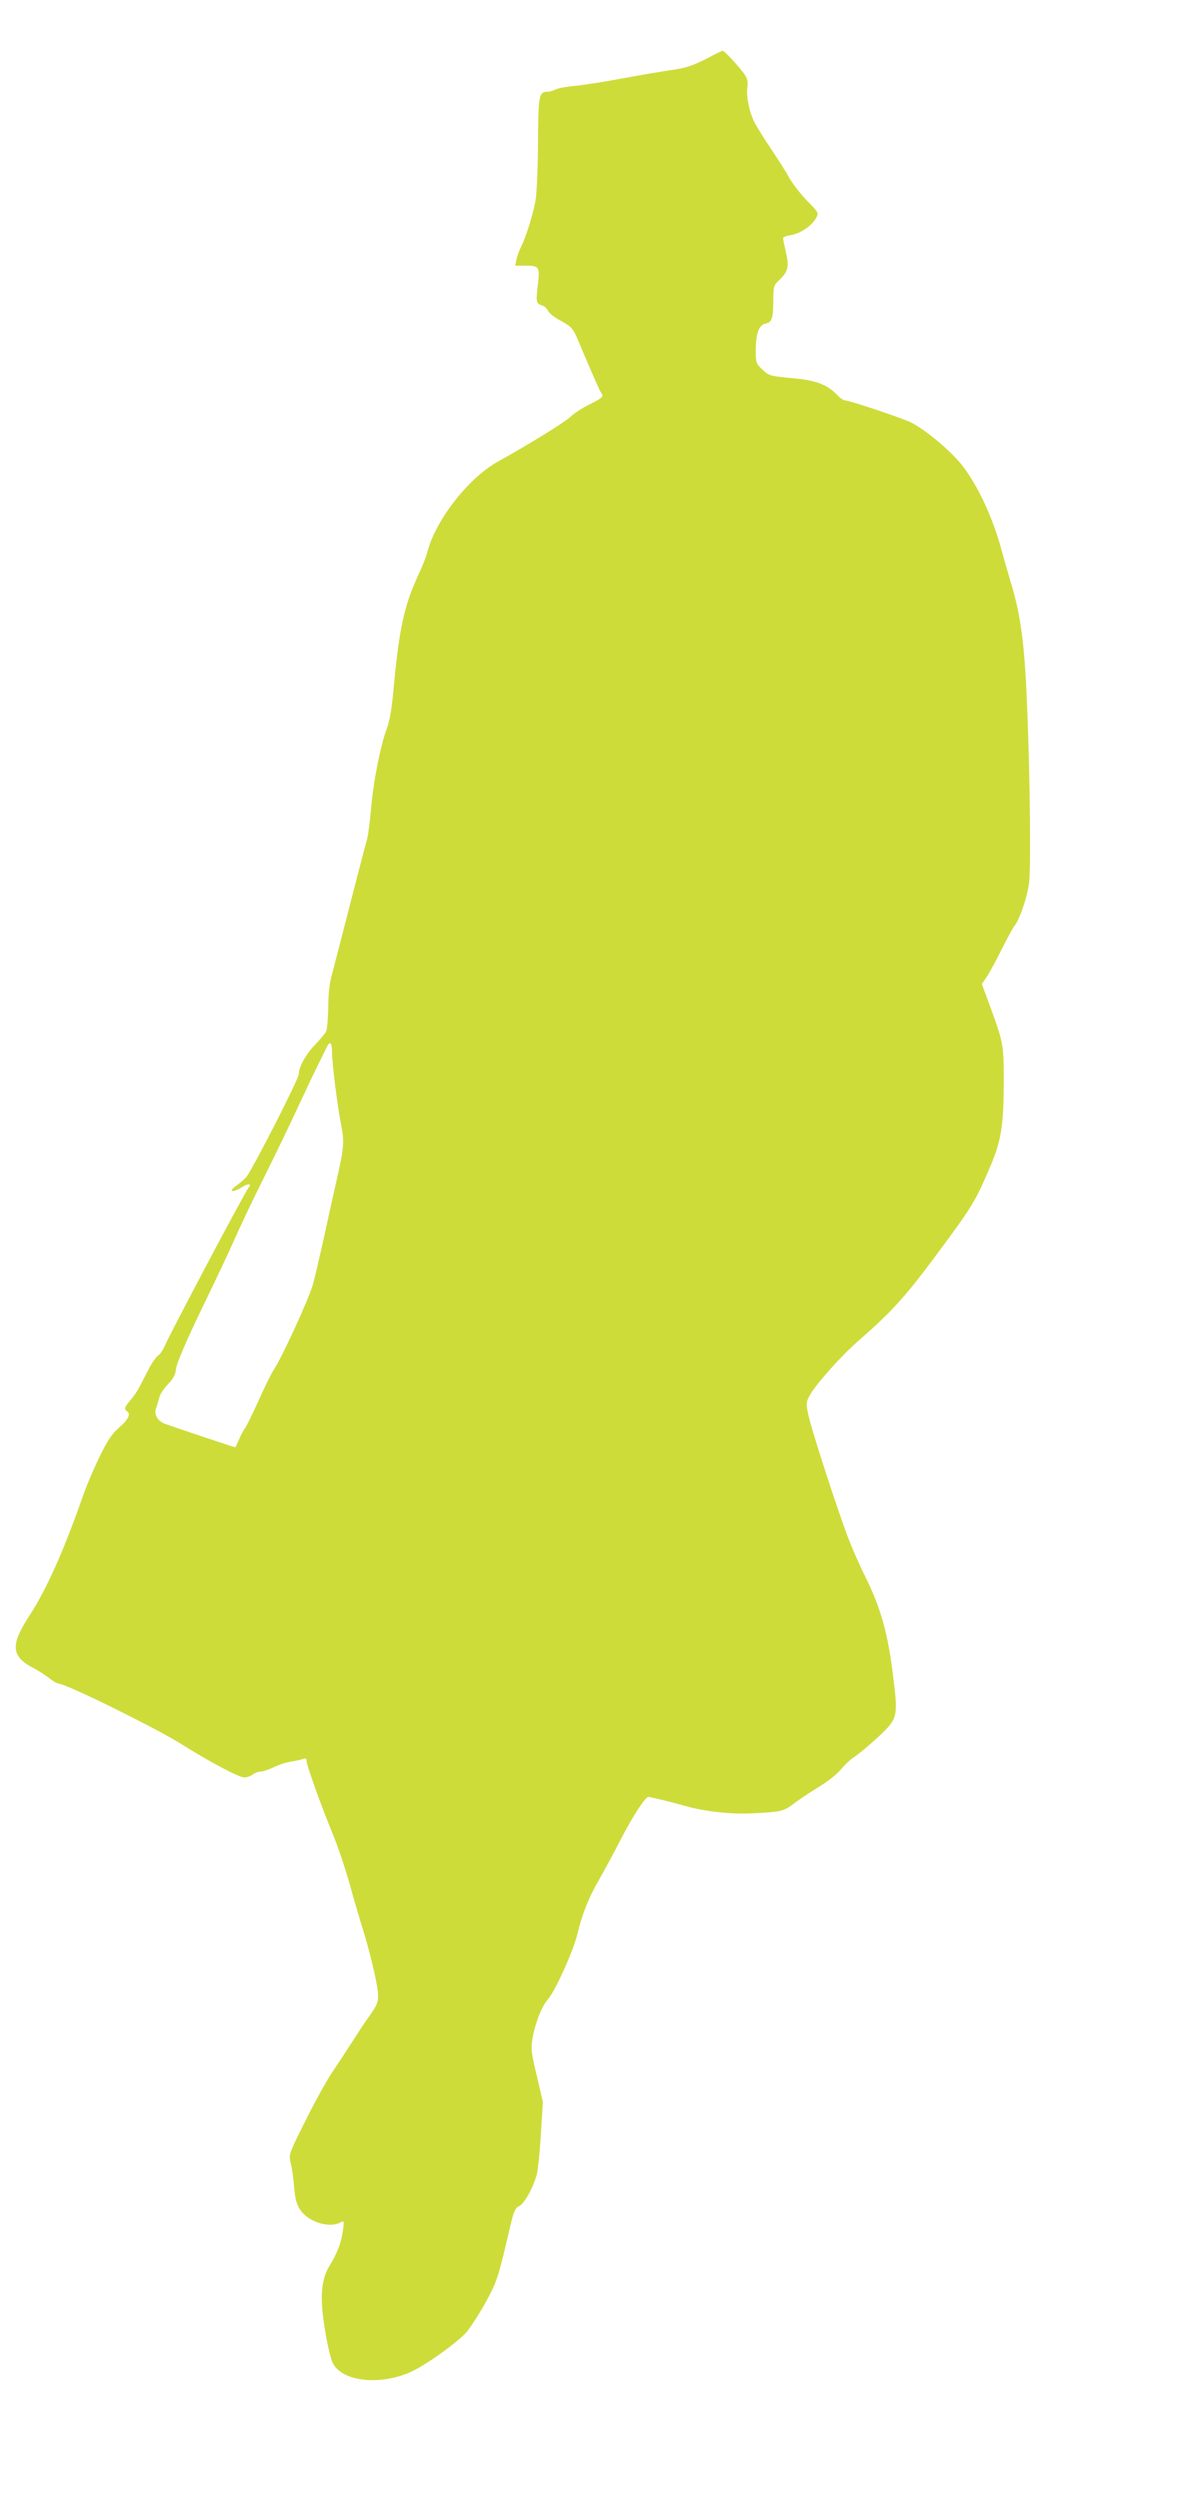 <?xml version="1.0" standalone="no"?>
<!DOCTYPE svg PUBLIC "-//W3C//DTD SVG 20010904//EN"
 "http://www.w3.org/TR/2001/REC-SVG-20010904/DTD/svg10.dtd">
<svg version="1.0" xmlns="http://www.w3.org/2000/svg"
 width="615pt" height="1280pt" viewBox="0 0 615 1280"
 preserveAspectRatio="xMidYMid meet">
<g transform="translate(0,1280) scale(0.1,-0.1)"
fill="#cddc39" stroke="none">
<path d="M3640 12511 c-92 -48 -125 -59 -211 -71 -46 -7 -154 -25 -239 -41
-85 -16 -193 -33 -240 -38 -47 -4 -96 -13 -107 -20 -12 -6 -30 -11 -41 -11
-42 0 -46 -20 -47 -268 -1 -139 -7 -262 -14 -297 -15 -74 -48 -178 -71 -225
-10 -19 -21 -50 -25 -67 l-7 -33 49 0 c75 0 78 -5 67 -100 -10 -88 -9 -94 22
-104 12 -3 25 -16 31 -28 5 -12 35 -35 67 -52 50 -27 60 -38 81 -86 73 -174
118 -276 126 -286 12 -14 0 -24 -71 -59 -30 -15 -71 -42 -90 -60 -32 -29 -209
-139 -370 -228 -155 -86 -324 -306 -364 -472 -4 -16 -27 -74 -52 -127 -65
-144 -91 -266 -119 -568 -8 -96 -20 -163 -34 -200 -32 -83 -70 -275 -81 -413
-6 -67 -15 -135 -20 -152 -5 -16 -43 -163 -85 -325 -41 -162 -84 -326 -94
-365 -14 -47 -20 -103 -20 -173 -1 -57 -6 -112 -11 -123 -6 -11 -31 -41 -56
-67 -49 -51 -83 -113 -84 -151 0 -25 -237 -488 -268 -526 -9 -11 -32 -31 -51
-45 -44 -30 -23 -39 25 -10 35 23 56 21 36 -2 -19 -23 -394 -731 -427 -806
-10 -24 -26 -47 -35 -52 -9 -5 -32 -37 -50 -72 -18 -35 -39 -76 -48 -93 -8
-16 -28 -45 -44 -63 -30 -35 -34 -47 -18 -57 21 -13 8 -42 -38 -82 -38 -32
-60 -65 -101 -149 -29 -59 -65 -144 -81 -188 -101 -290 -189 -488 -278 -626
-101 -154 -96 -211 23 -272 22 -11 56 -34 76 -49 20 -16 43 -29 50 -29 36 0
495 -226 629 -310 144 -91 294 -170 321 -170 13 0 33 7 43 15 11 8 29 15 41
15 12 0 41 10 66 22 24 12 64 25 89 29 25 4 53 10 63 14 12 5 17 2 17 -11 0
-23 82 -249 139 -386 22 -54 59 -164 82 -245 22 -82 56 -195 74 -253 18 -58
43 -156 56 -218 25 -126 24 -129 -39 -217 -16 -22 -50 -74 -76 -115 -26 -41
-72 -111 -102 -155 -30 -44 -93 -158 -140 -253 -86 -172 -86 -173 -75 -217 6
-25 14 -80 17 -122 5 -58 12 -88 31 -116 39 -62 148 -96 205 -66 20 11 21 10
14 -41 -8 -62 -30 -118 -69 -181 -35 -58 -46 -128 -35 -239 11 -102 36 -226
53 -260 47 -91 232 -114 389 -48 77 32 245 152 295 208 23 28 69 99 101 158
57 107 60 114 127 402 15 60 23 77 41 85 27 11 76 101 92 167 5 24 15 116 20
205 l10 162 -31 133 c-29 120 -31 139 -22 193 15 82 48 165 81 202 36 41 130
250 149 332 23 99 58 187 110 276 25 44 75 136 110 204 62 121 127 221 143
221 12 0 126 -28 185 -45 101 -29 232 -44 342 -39 152 7 165 10 217 49 25 20
83 58 128 86 47 28 97 68 116 92 19 23 49 51 68 63 18 11 72 56 119 99 102 96
104 102 80 301 -27 229 -64 361 -146 526 -27 53 -66 143 -88 200 -56 149 -188
555 -202 626 -12 55 -11 64 7 97 28 53 160 202 245 276 176 154 242 226 406
447 182 245 198 272 271 443 60 139 72 216 72 455 0 175 -3 189 -72 377 l-40
109 25 37 c14 21 49 85 77 142 29 57 58 111 65 119 26 30 68 155 75 224 9 80
5 500 -9 866 -12 325 -31 485 -77 641 -20 68 -45 154 -55 192 -44 163 -117
322 -197 428 -56 74 -189 187 -267 226 -44 22 -315 113 -338 113 -7 0 -24 11
-37 25 -51 54 -106 76 -214 87 -137 13 -137 13 -173 47 -30 28 -33 35 -33 92
0 90 16 136 50 142 33 7 40 27 40 123 0 64 3 74 25 95 51 47 57 71 40 145 -8
36 -15 69 -15 75 0 5 18 12 40 15 48 8 109 49 129 88 14 26 13 28 -45 87 -32
33 -72 84 -89 113 -16 30 -60 99 -96 153 -37 54 -75 116 -86 138 -26 51 -42
130 -36 178 4 25 0 46 -13 64 -21 33 -104 123 -113 123 -3 0 -31 -13 -61 -29z
m-1940 -5094 c0 -58 27 -275 46 -371 18 -92 17 -116 -24 -296 -17 -74 -46
-207 -65 -295 -20 -88 -44 -192 -55 -232 -20 -71 -155 -367 -199 -434 -13 -20
-49 -92 -79 -160 -31 -68 -62 -131 -68 -139 -7 -8 -21 -34 -31 -57 -10 -24
-19 -43 -20 -43 -6 0 -333 110 -362 121 -38 15 -56 50 -43 82 5 12 11 35 15
50 3 16 23 47 44 69 29 30 40 50 43 83 4 28 50 136 130 302 69 142 145 303
169 358 24 55 91 197 150 315 59 118 137 280 174 360 37 80 83 177 102 215 19
39 40 80 46 93 16 34 27 26 27 -21z"/>
</g>
</svg>
